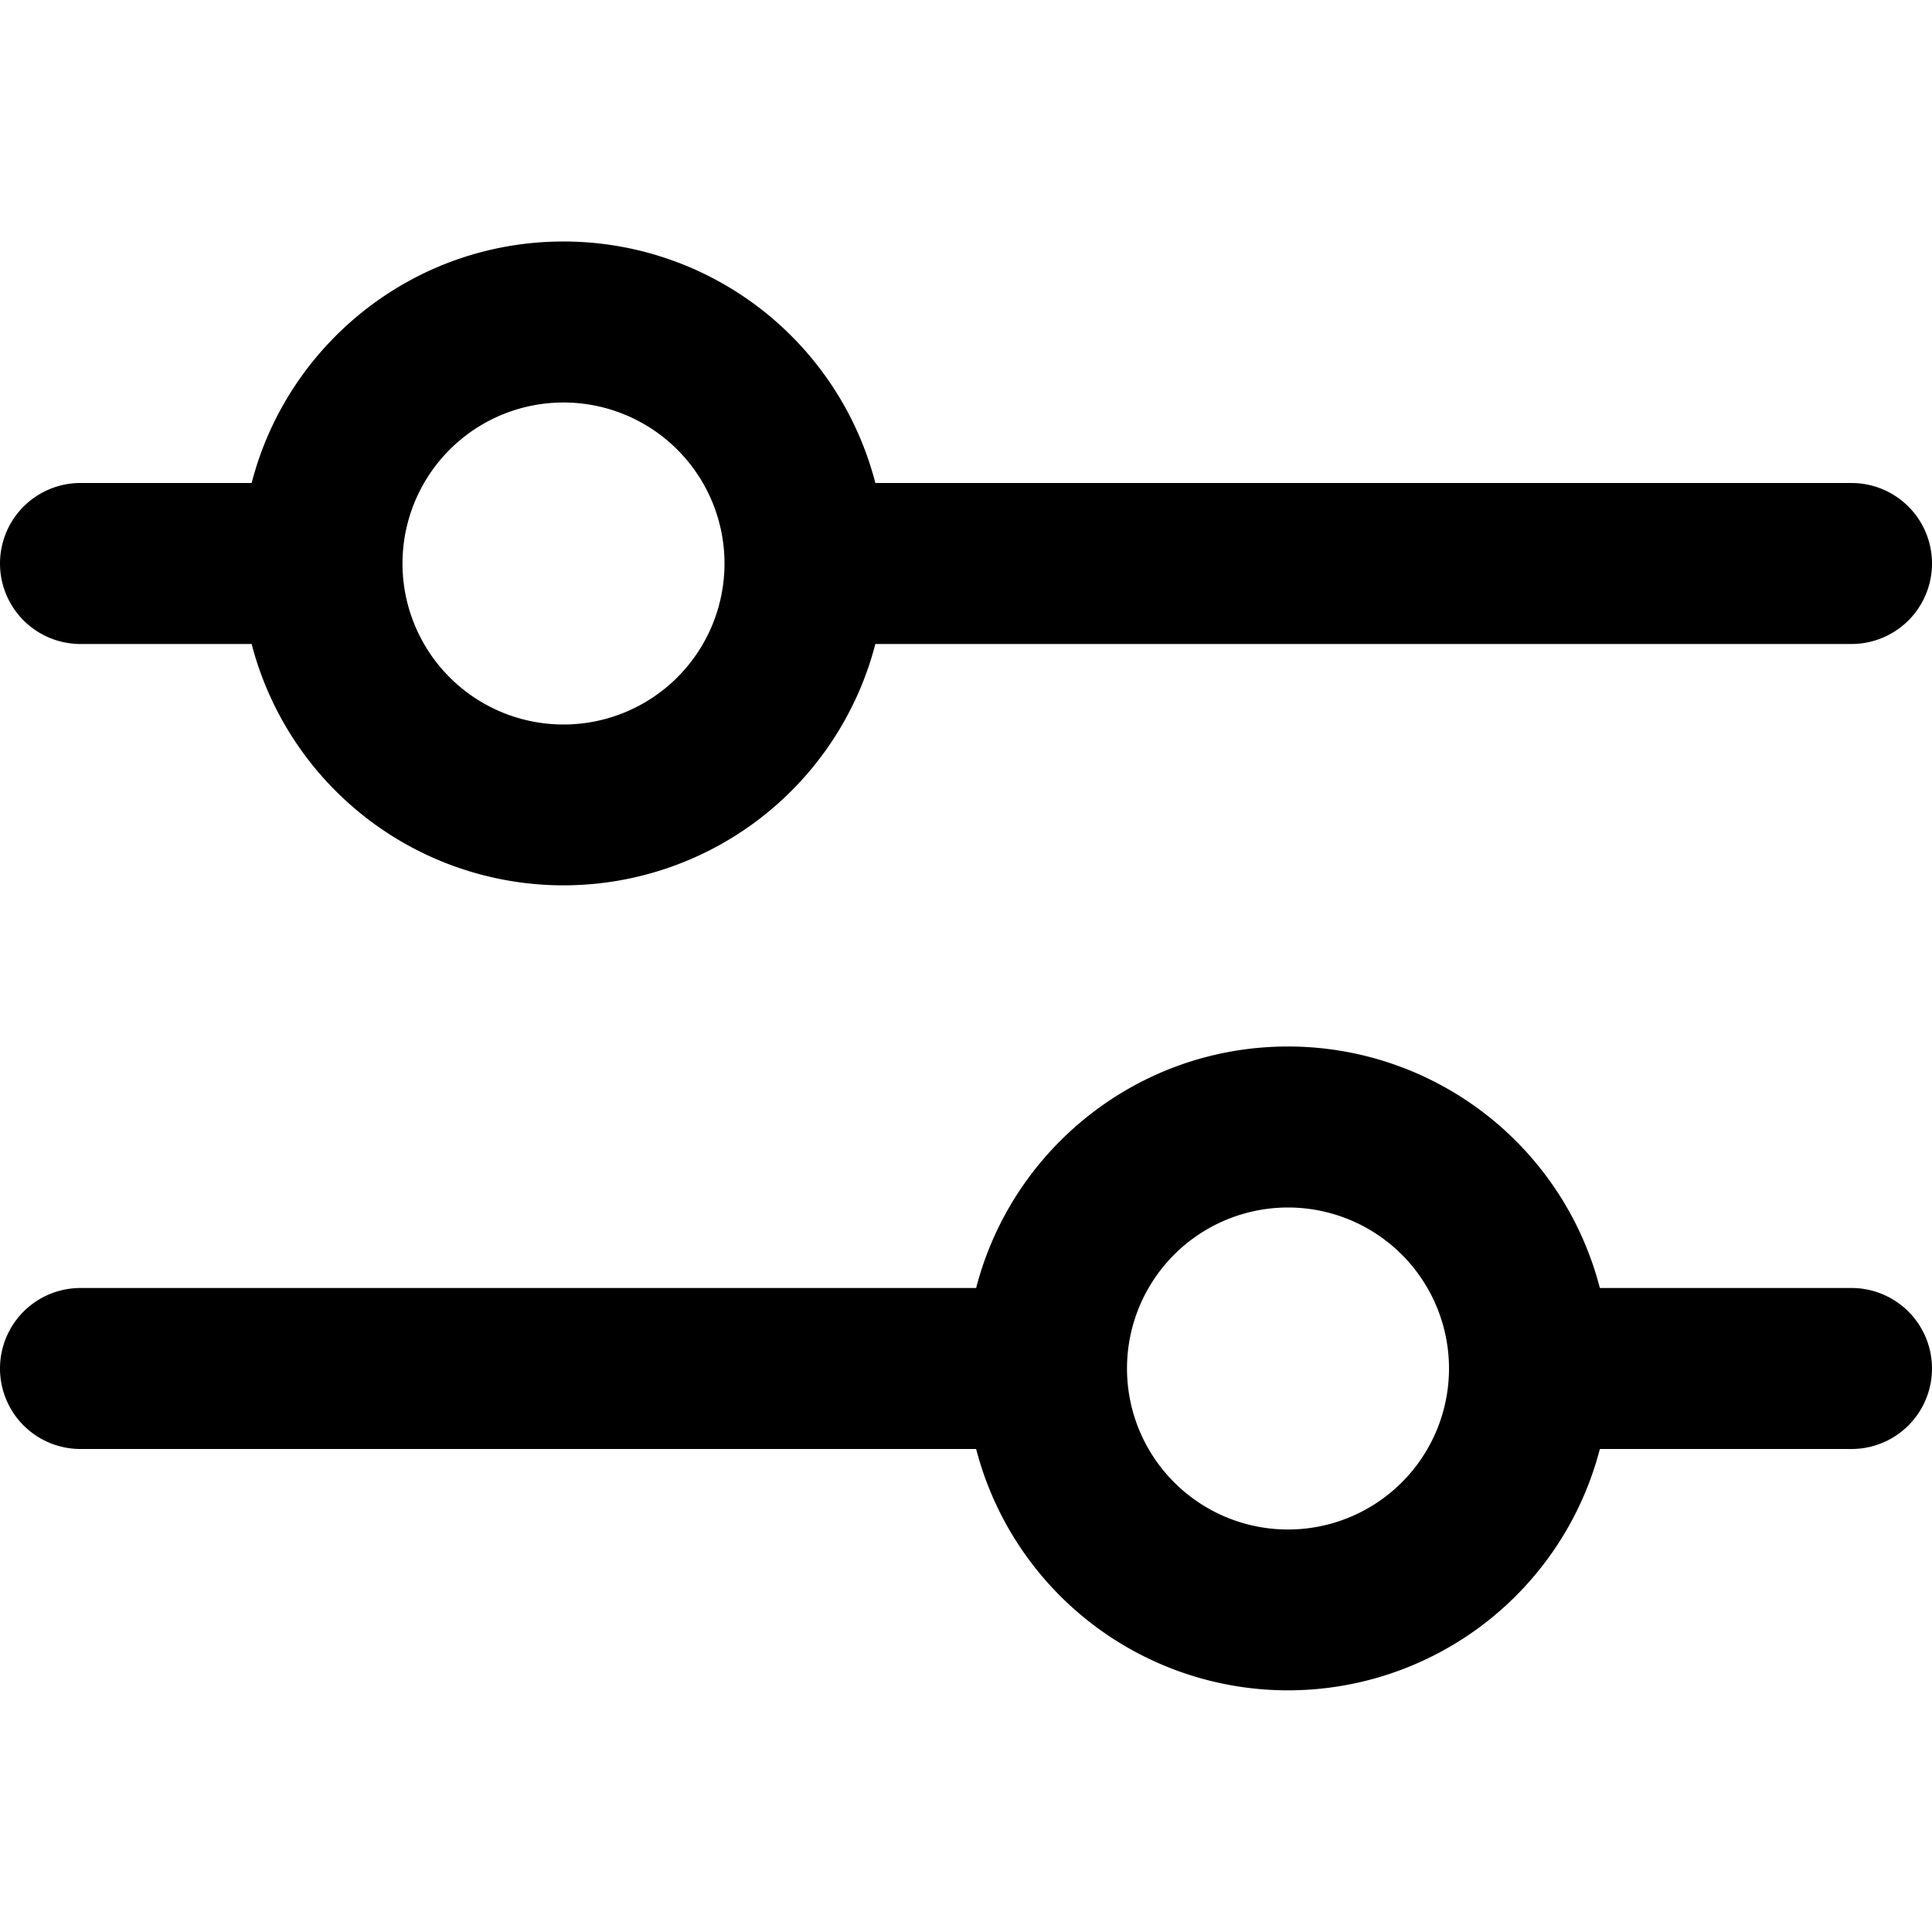 <svg xmlns="http://www.w3.org/2000/svg" viewBox="0 0 24 24"><path d="M16 13a4 4 0 0 1 3.874 3H23a1 1 0 0 1 0 2h-3.126a4.002 4.002 0 0 1-7.748 0H1a1 1 0 0 1 0-2h11.126c.444-1.725 2.01-3 3.874-3m0 2a2 2 0 1 0 0 4 2 2 0 0 0 0-4M7 3a4 4 0 0 1 3.874 3H23a1 1 0 0 1 0 2H10.874a4.002 4.002 0 0 1-7.748 0H1a1 1 0 1 1 0-2h2.126C3.57 4.275 5.136 3 7 3m0 2a2 2 0 1 0 0 4 2 2 0 0 0 0-4" id="filter"/></svg>